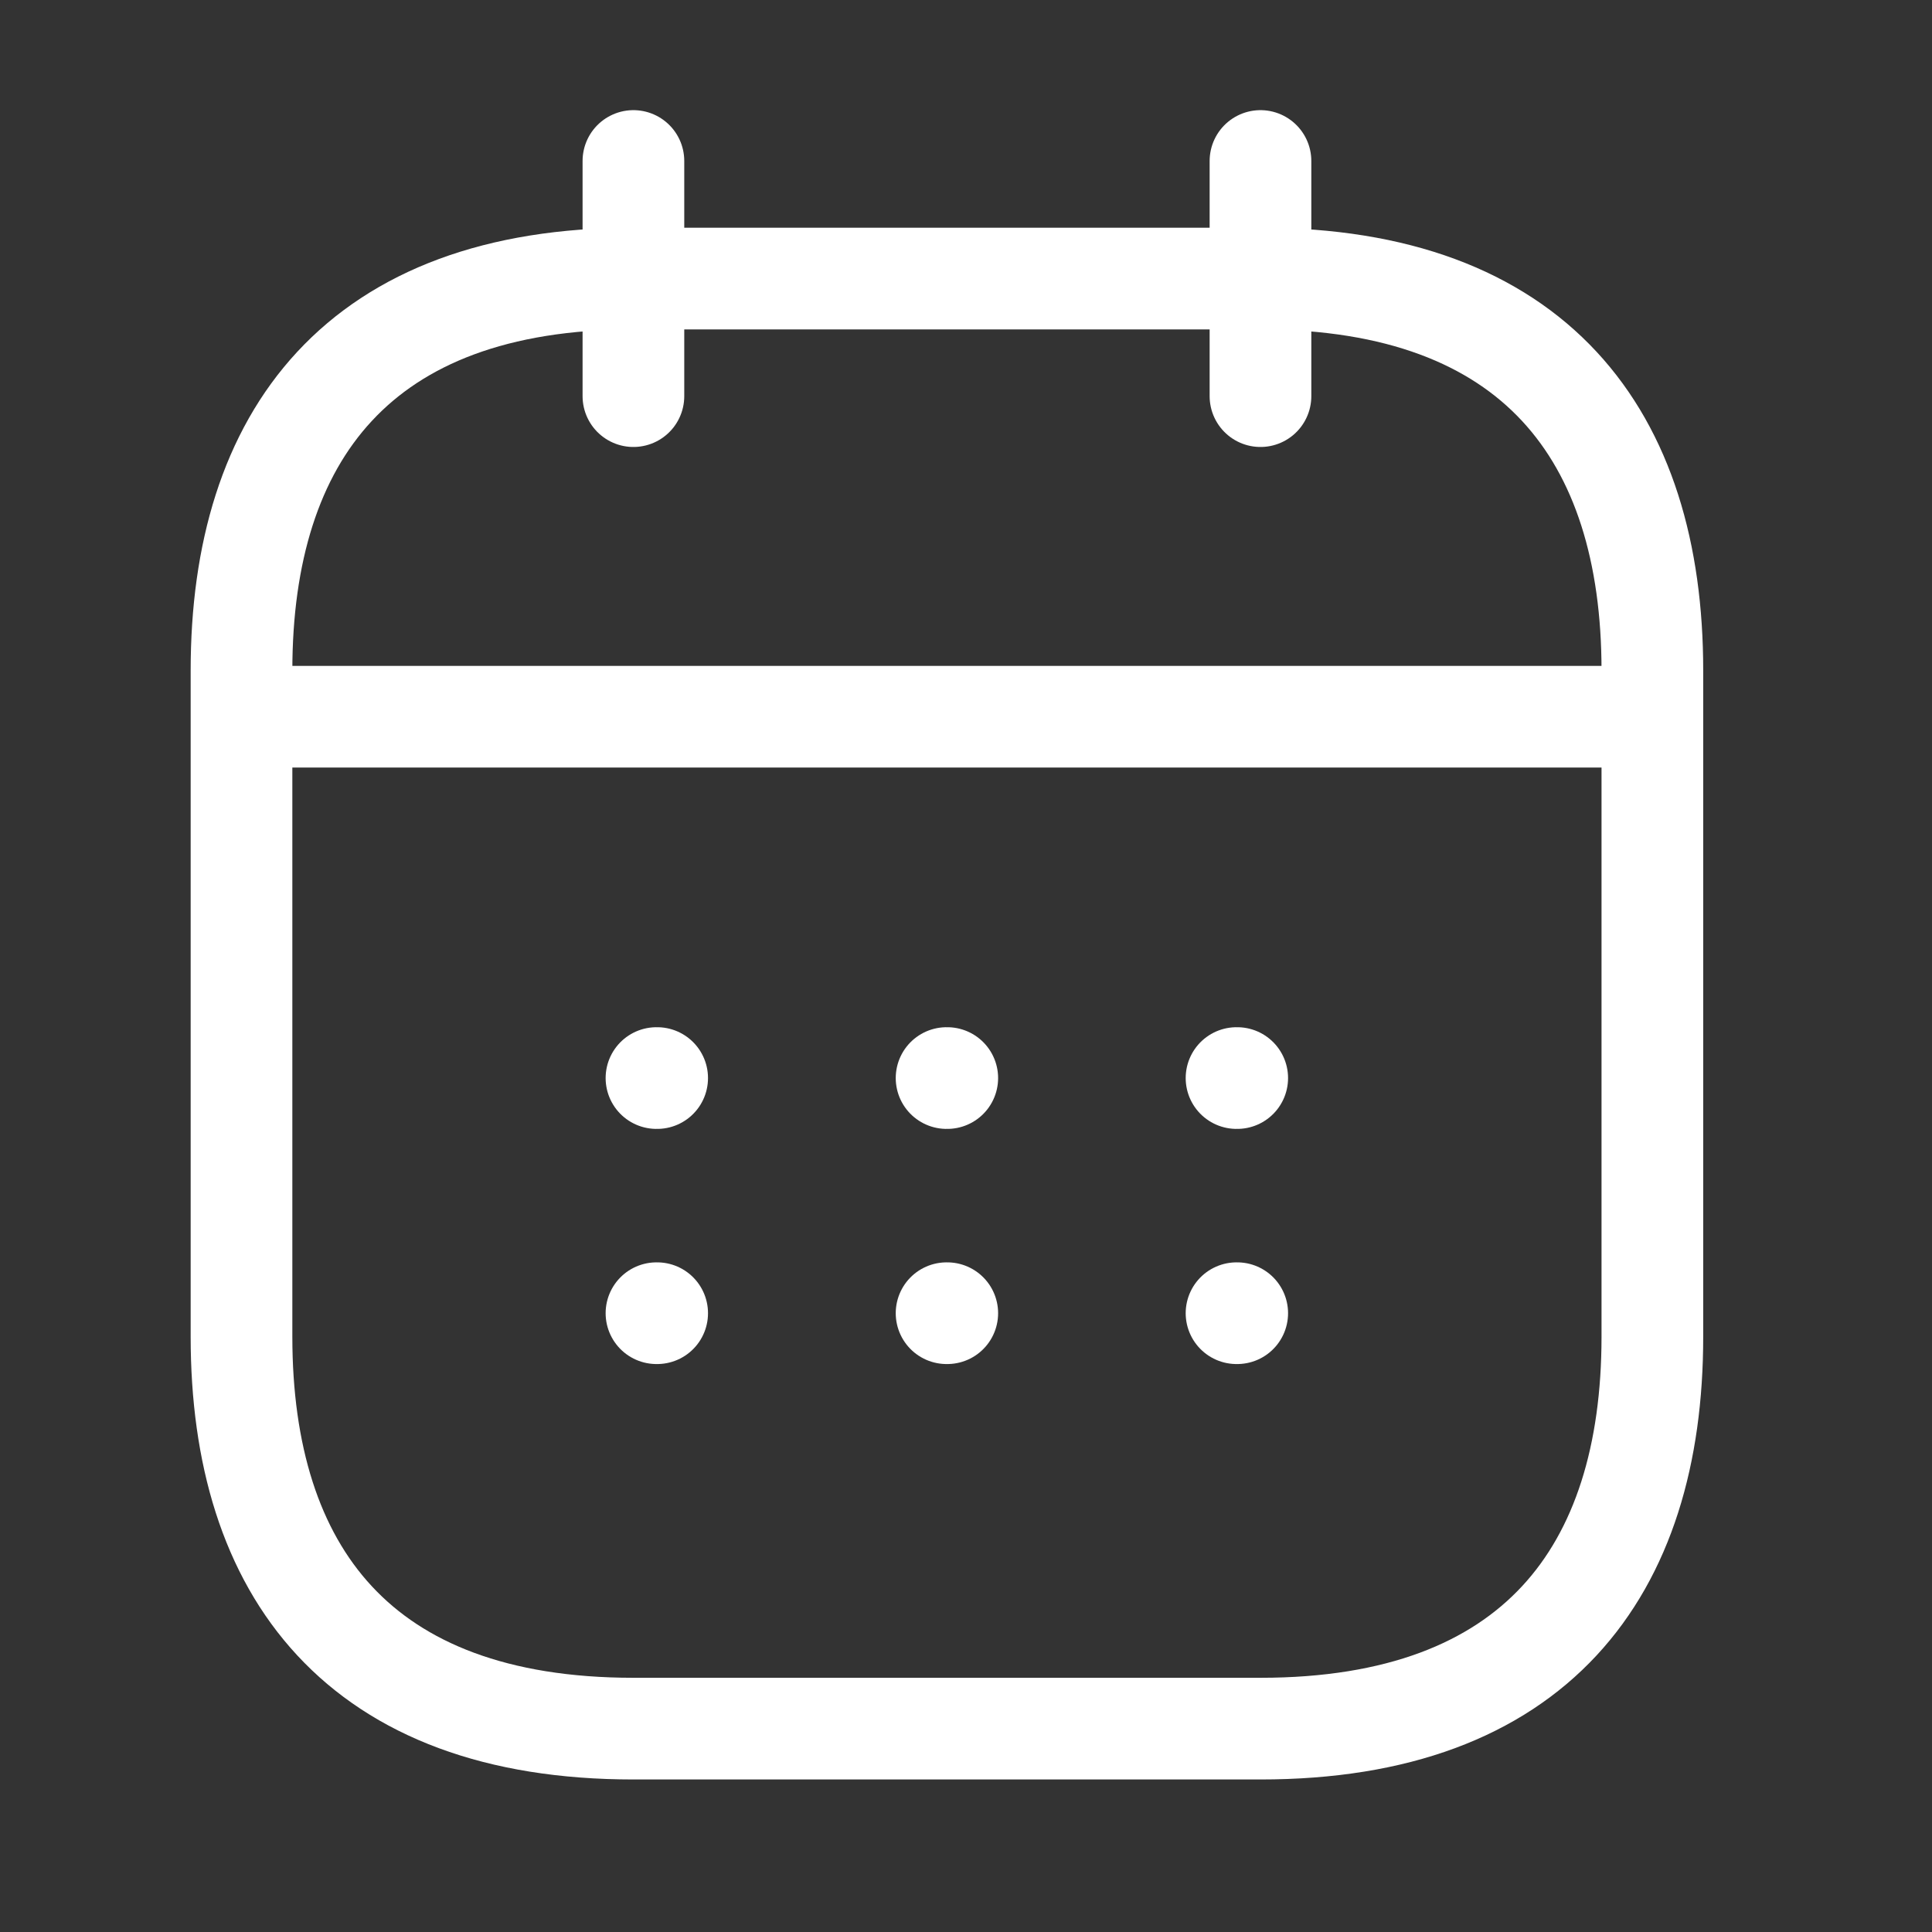 <?xml version="1.0" encoding="UTF-8"?> <svg xmlns="http://www.w3.org/2000/svg" width="76" height="76" viewBox="0 0 76 76" fill="none"><rect x="0" y="0" width="76" height="76" fill="#333333" stroke="none"/> <path d="M24.917 6.333V15.583" stroke="white" stroke-width="4" stroke-miterlimit="10" stroke-linecap="round" stroke-linejoin="round"></path> <path d="M49.584 6.333V15.583" stroke="white" stroke-width="4" stroke-miterlimit="10" stroke-linecap="round" stroke-linejoin="round"></path> <path d="M11.042 28.194H63.458" stroke="white" stroke-width="4" stroke-miterlimit="10" stroke-linecap="round" stroke-linejoin="round"></path> <path d="M65 26.375V52.583C65 61.833 60.375 68 49.583 68H24.917C14.125 68 9.5 61.833 9.5 52.583V26.375C9.5 17.125 14.125 10.958 24.917 10.958H49.583C60.375 10.958 65 17.125 65 26.375Z" stroke="white" stroke-width="4" stroke-miterlimit="10" stroke-linecap="round" stroke-linejoin="round"></path> <path d="M48.642 42.408H48.669" stroke="white" stroke-width="4" stroke-linecap="round" stroke-linejoin="round"></path> <path d="M48.642 51.658H48.669" stroke="white" stroke-width="4" stroke-linecap="round" stroke-linejoin="round"></path> <path d="M37.236 42.408H37.263" stroke="white" stroke-width="4" stroke-linecap="round" stroke-linejoin="round"></path> <path d="M37.236 51.658H37.263" stroke="white" stroke-width="4" stroke-linecap="round" stroke-linejoin="round"></path> <path d="M25.824 42.408H25.851" stroke="white" stroke-width="4" stroke-linecap="round" stroke-linejoin="round"></path> <path d="M25.824 51.658H25.851" stroke="white" stroke-width="4" stroke-linecap="round" stroke-linejoin="round"></path> </svg> 